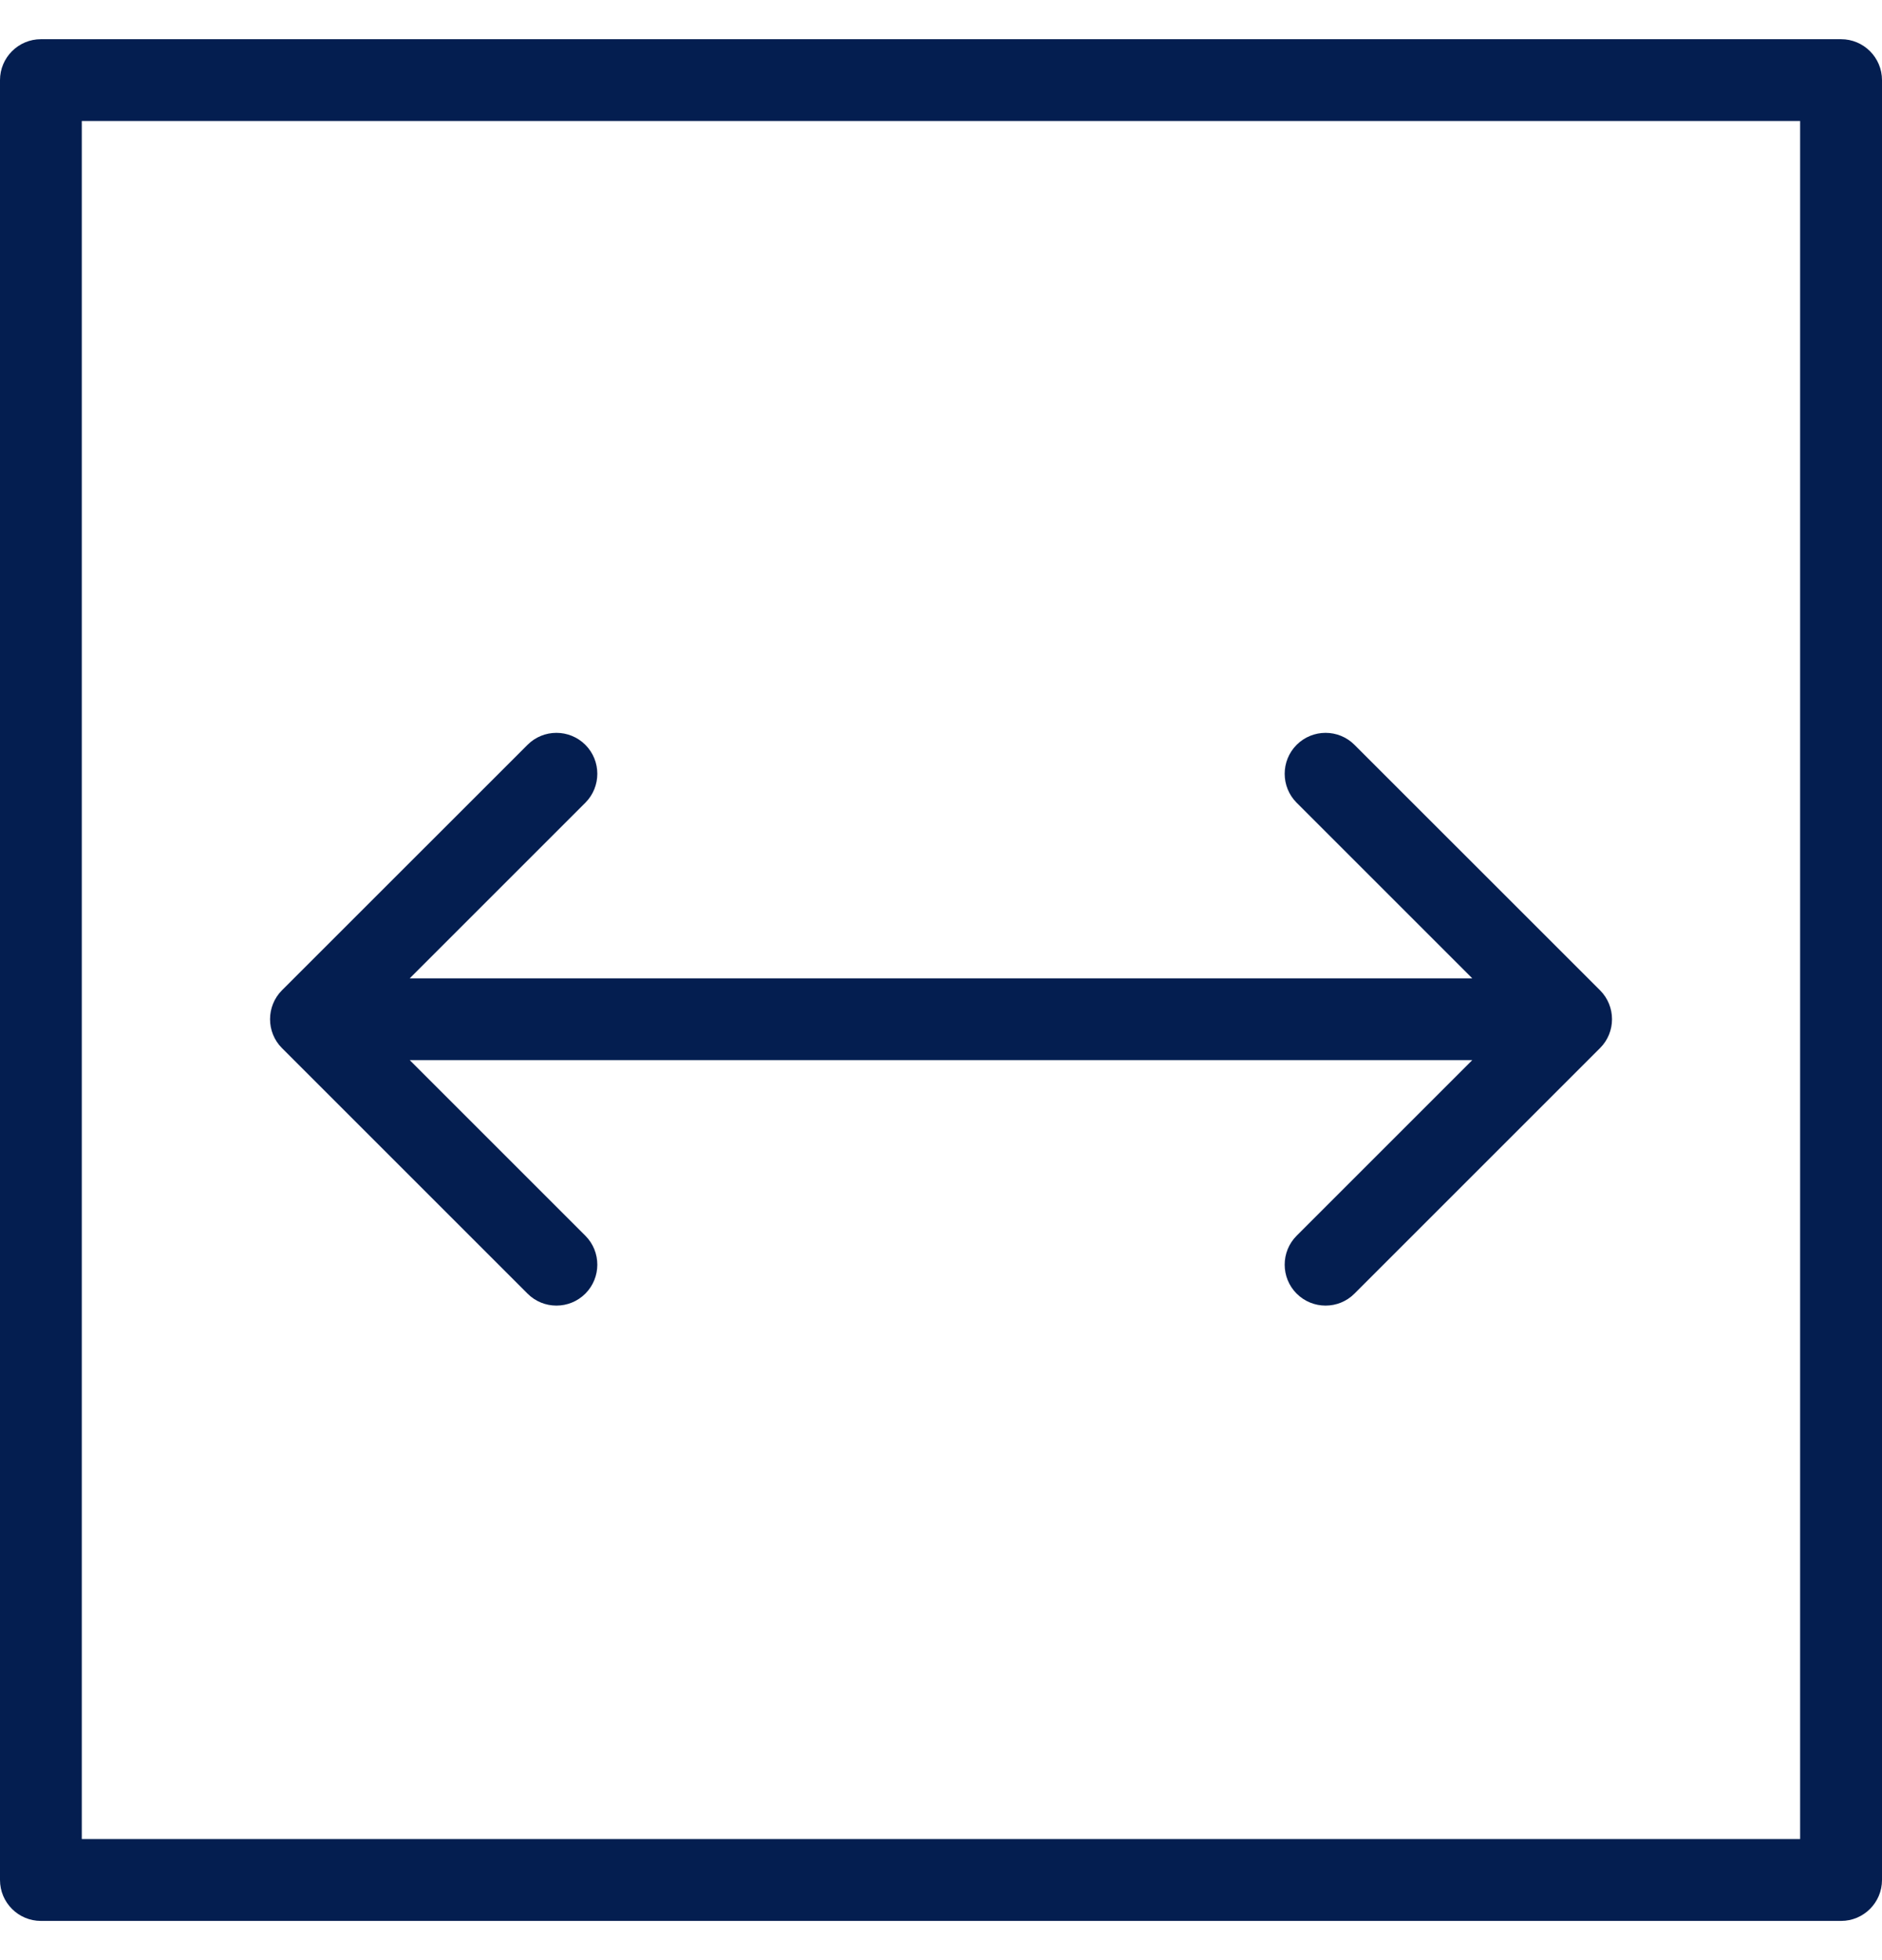 <svg width="24" height="25" viewBox="0 0 24 25" fill="none" xmlns="http://www.w3.org/2000/svg">
<path d="M0.522 24.5H23.478C23.766 24.5 24 24.266 24 23.978V1.022C24 0.734 23.766 0.5 23.478 0.5H0.522C0.234 0.5 0 0.734 0 1.022V23.978C0 24.266 0.234 24.5 0.522 24.5ZM1.043 23.456V1.543H22.956V23.456H1.043ZM5.225 12.478L7.465 10.238C7.668 10.034 7.668 9.704 7.465 9.5C7.261 9.296 6.93 9.296 6.727 9.5L3.596 12.63C3.393 12.834 3.393 13.165 3.596 13.368L6.727 16.499C6.93 16.703 7.261 16.703 7.465 16.499C7.668 16.295 7.668 15.965 7.465 15.761L5.225 13.521H18.775L16.535 15.761C16.332 15.965 16.332 16.295 16.535 16.499C16.739 16.703 17.07 16.703 17.273 16.499L20.404 13.368C20.608 13.165 20.608 12.834 20.404 12.63L17.273 9.5C17.07 9.296 16.739 9.296 16.535 9.5C16.332 9.704 16.332 10.034 16.535 10.238L18.775 12.478H5.225Z" fill="#041E50"/>
</svg>
